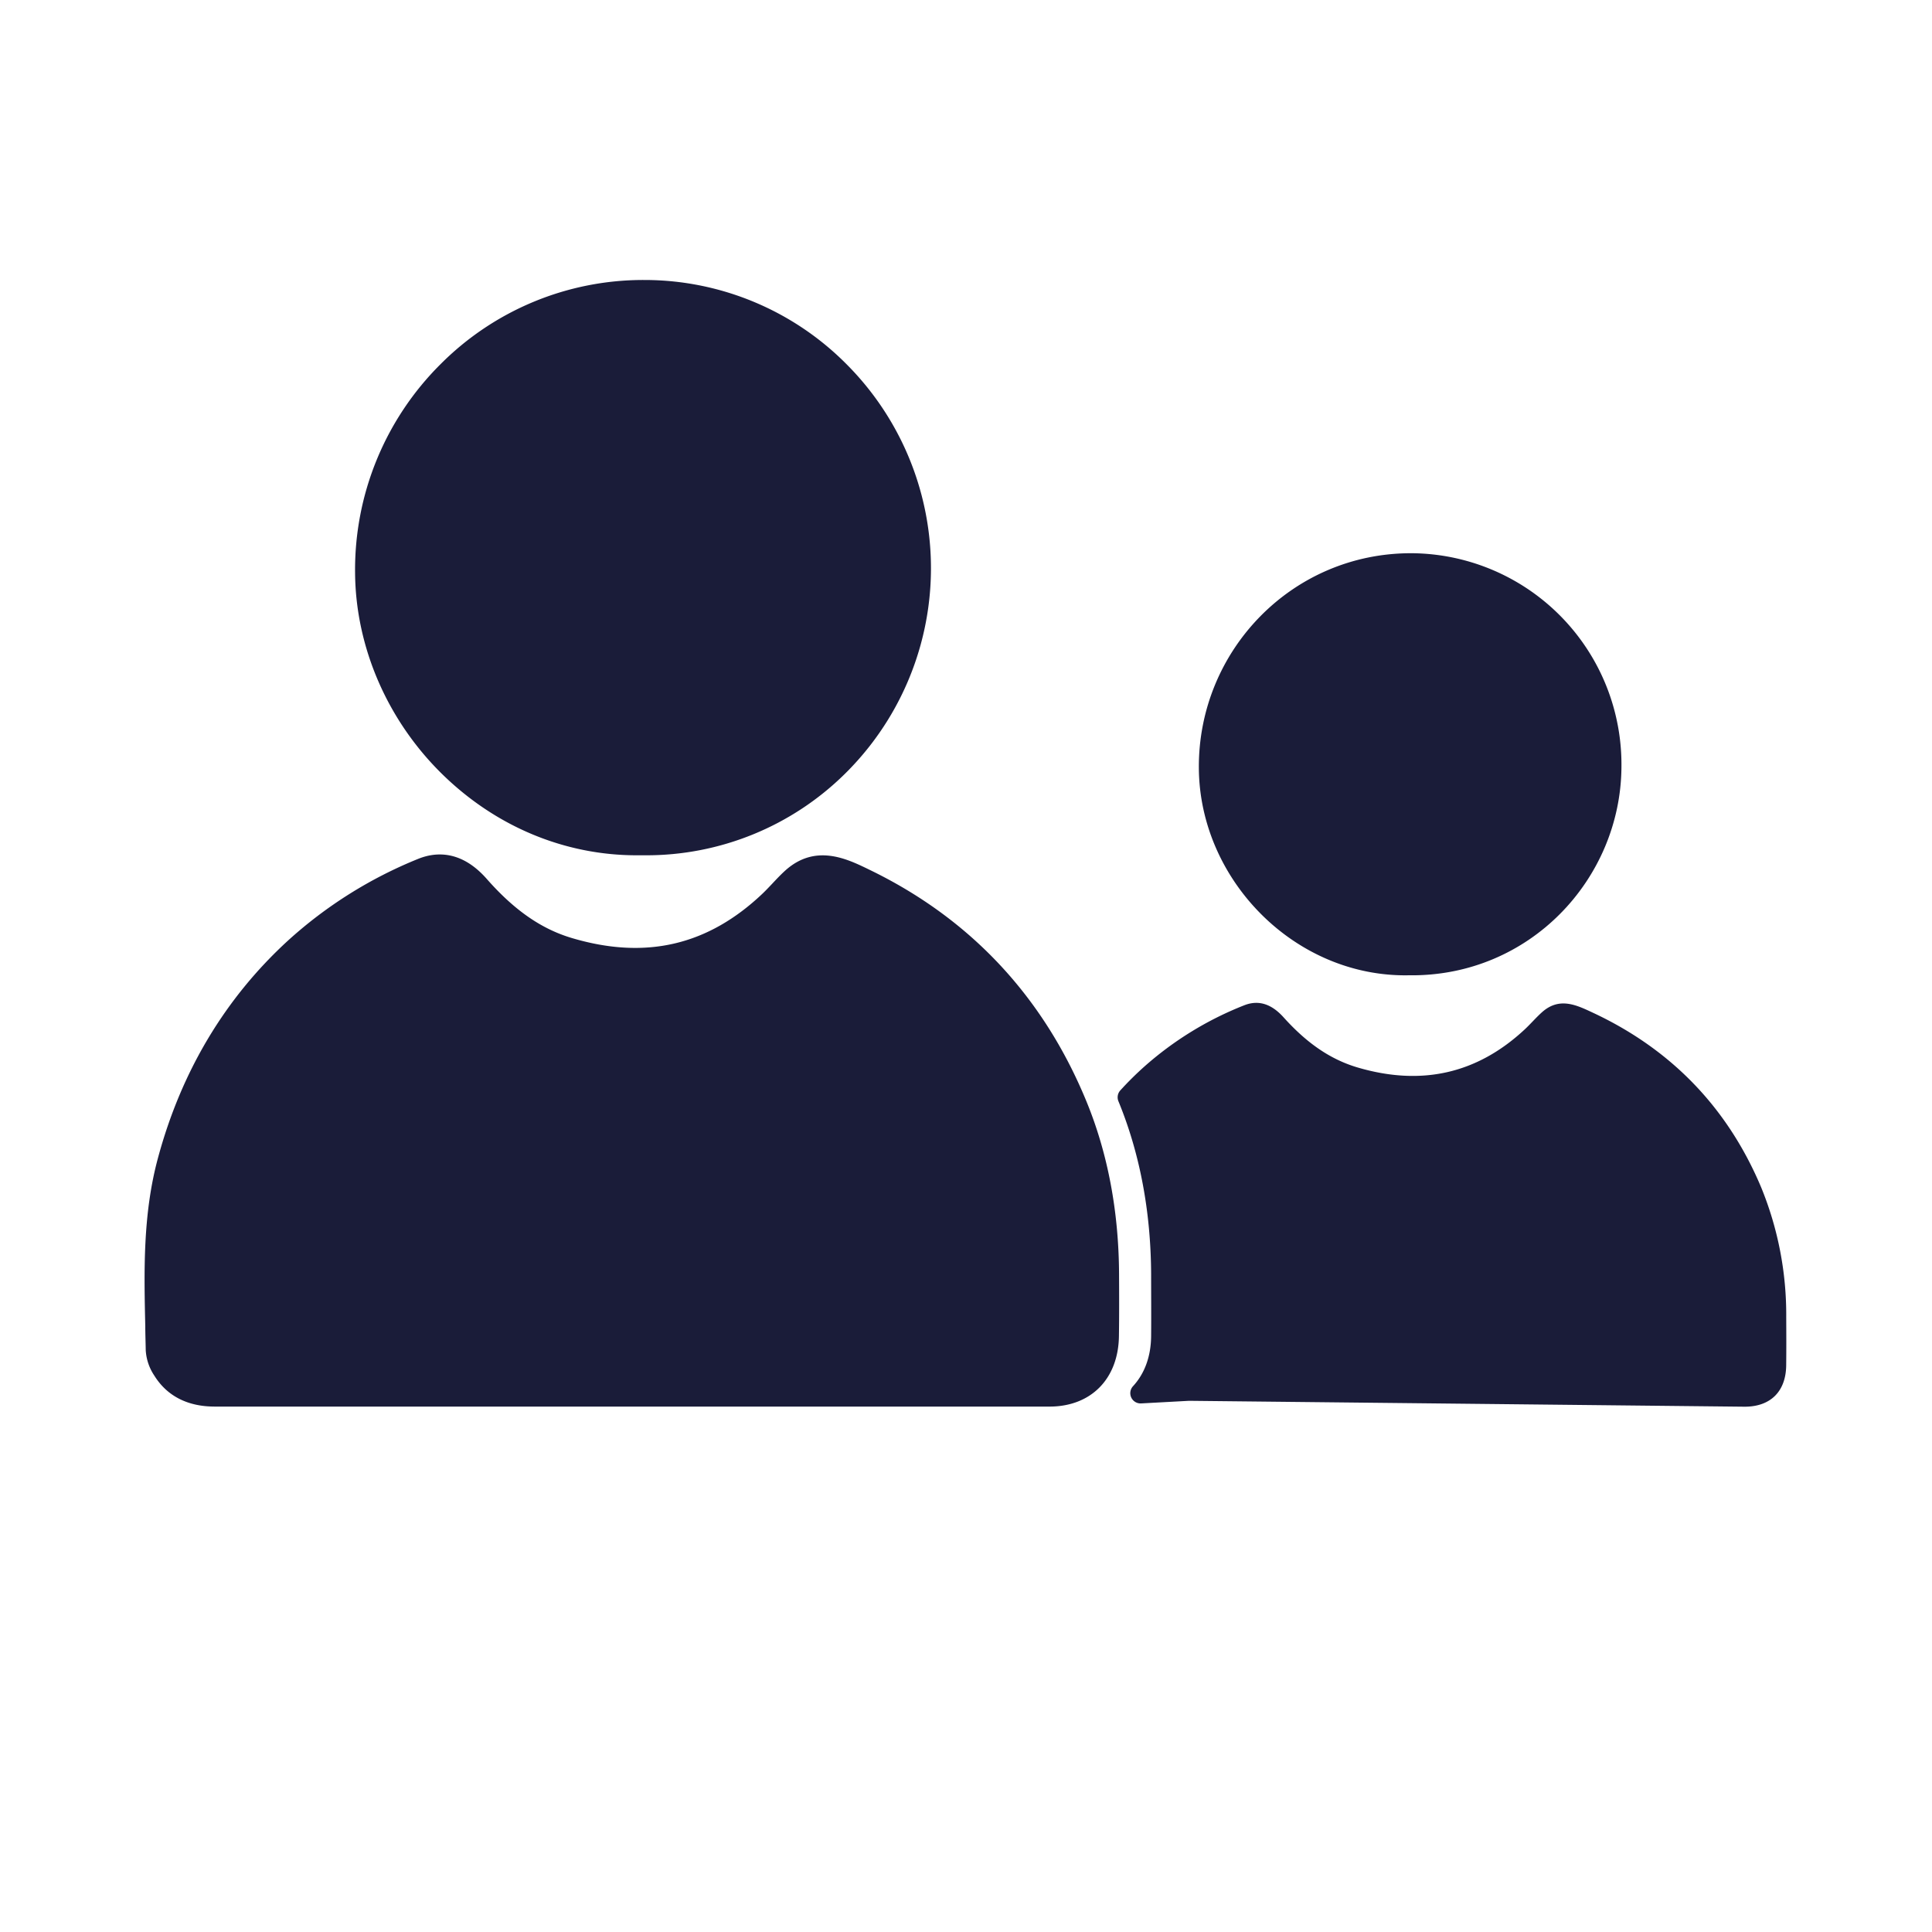 <?xml version="1.0" encoding="UTF-8"?> <svg xmlns="http://www.w3.org/2000/svg" id="Calque_1" data-name="Calque 1" viewBox="0 0 512 512"><title>acompagnement-rdv-es-jmm</title><path d="M473.37,349a89.08,89.08,0,0,0-6.64-34.33c-8.83-21-23.7-36.47-44.38-46.19-4.45-2.09-9-4.37-13.64-.29-1.64,1.46-3.07,3.15-4.68,4.65-12.76,11.86-27.49,14.94-44.12,10.09-8.05-2.34-14.27-7.25-19.75-13.33-2.84-3.16-6.27-4.85-10.47-3.17a88.89,88.89,0,0,0-26.4,16.2,85.44,85.44,0,0,0-6.41,6.35,2.74,2.74,0,0,0-.47,2.9h0c5.65,13.74,8.56,29.12,8.65,45.69,0,5.58.05,11,0,16.52s-1.79,10-4.8,13.27a2.72,2.72,0,0,0,2.14,4.56l12.69-.69h.18l147.09,1.56c6.88,0,10.92-4.07,11-10.94C473.41,357.57,473.39,353.29,473.37,349Z" fill="#1a1c39"></path><path d="M373.43,258.46c31.95.41,56.09-25.53,56.27-55.21a56,56,0,0,0-55.41-56.64c-31.88-.19-56.79,25.87-56.58,56.95C317.9,233.26,343.27,259.07,373.43,258.46Z" fill="#1a1c39"></path><path d="M296.56,337.55c-.09-16.58-3-31.95-8.65-45.69C276.45,264,257,243.28,230.16,230.37l-.3-.15c-5.53-2.66-13.87-6.67-21.81.53-1.25,1.14-2.36,2.33-3.44,3.48-.85.9-1.66,1.75-2.48,2.54-14.49,13.78-31,17.65-50.62,11.81-8.08-2.41-15.23-7.38-22.51-15.65-6.83-7.77-13.71-7.16-18.28-5.28a115.8,115.8,0,0,0-34.34,21.56C59.65,264.51,48,284,41.83,307c-4,14.84-3.66,29.93-3.33,44.52,0,2.09.09,4.18.12,6.27a13.44,13.44,0,0,0,2.27,6.75c5,8.06,13.34,8.22,16.37,8.22h.21q40.52,0,81,0h60q39.82,0,79.66,0c11,0,18.26-7.35,18.4-18.7C296.61,348.58,296.59,343.12,296.56,337.55Z" fill="#1a1c39"></path><path d="M168.71,226.66H171a74.89,74.89,0,0,0,52.84-21.52,76.5,76.5,0,0,0,.57-108.55A75.41,75.41,0,0,0,171.19,74.2h-.47a75.78,75.78,0,0,0-54,22.34A76.81,76.81,0,0,0,94.1,151.76c.13,19.77,8.61,39.29,23.26,53.56C131.53,219.12,149.72,226.66,168.71,226.66Z" fill="#1a1c39"></path></svg> 